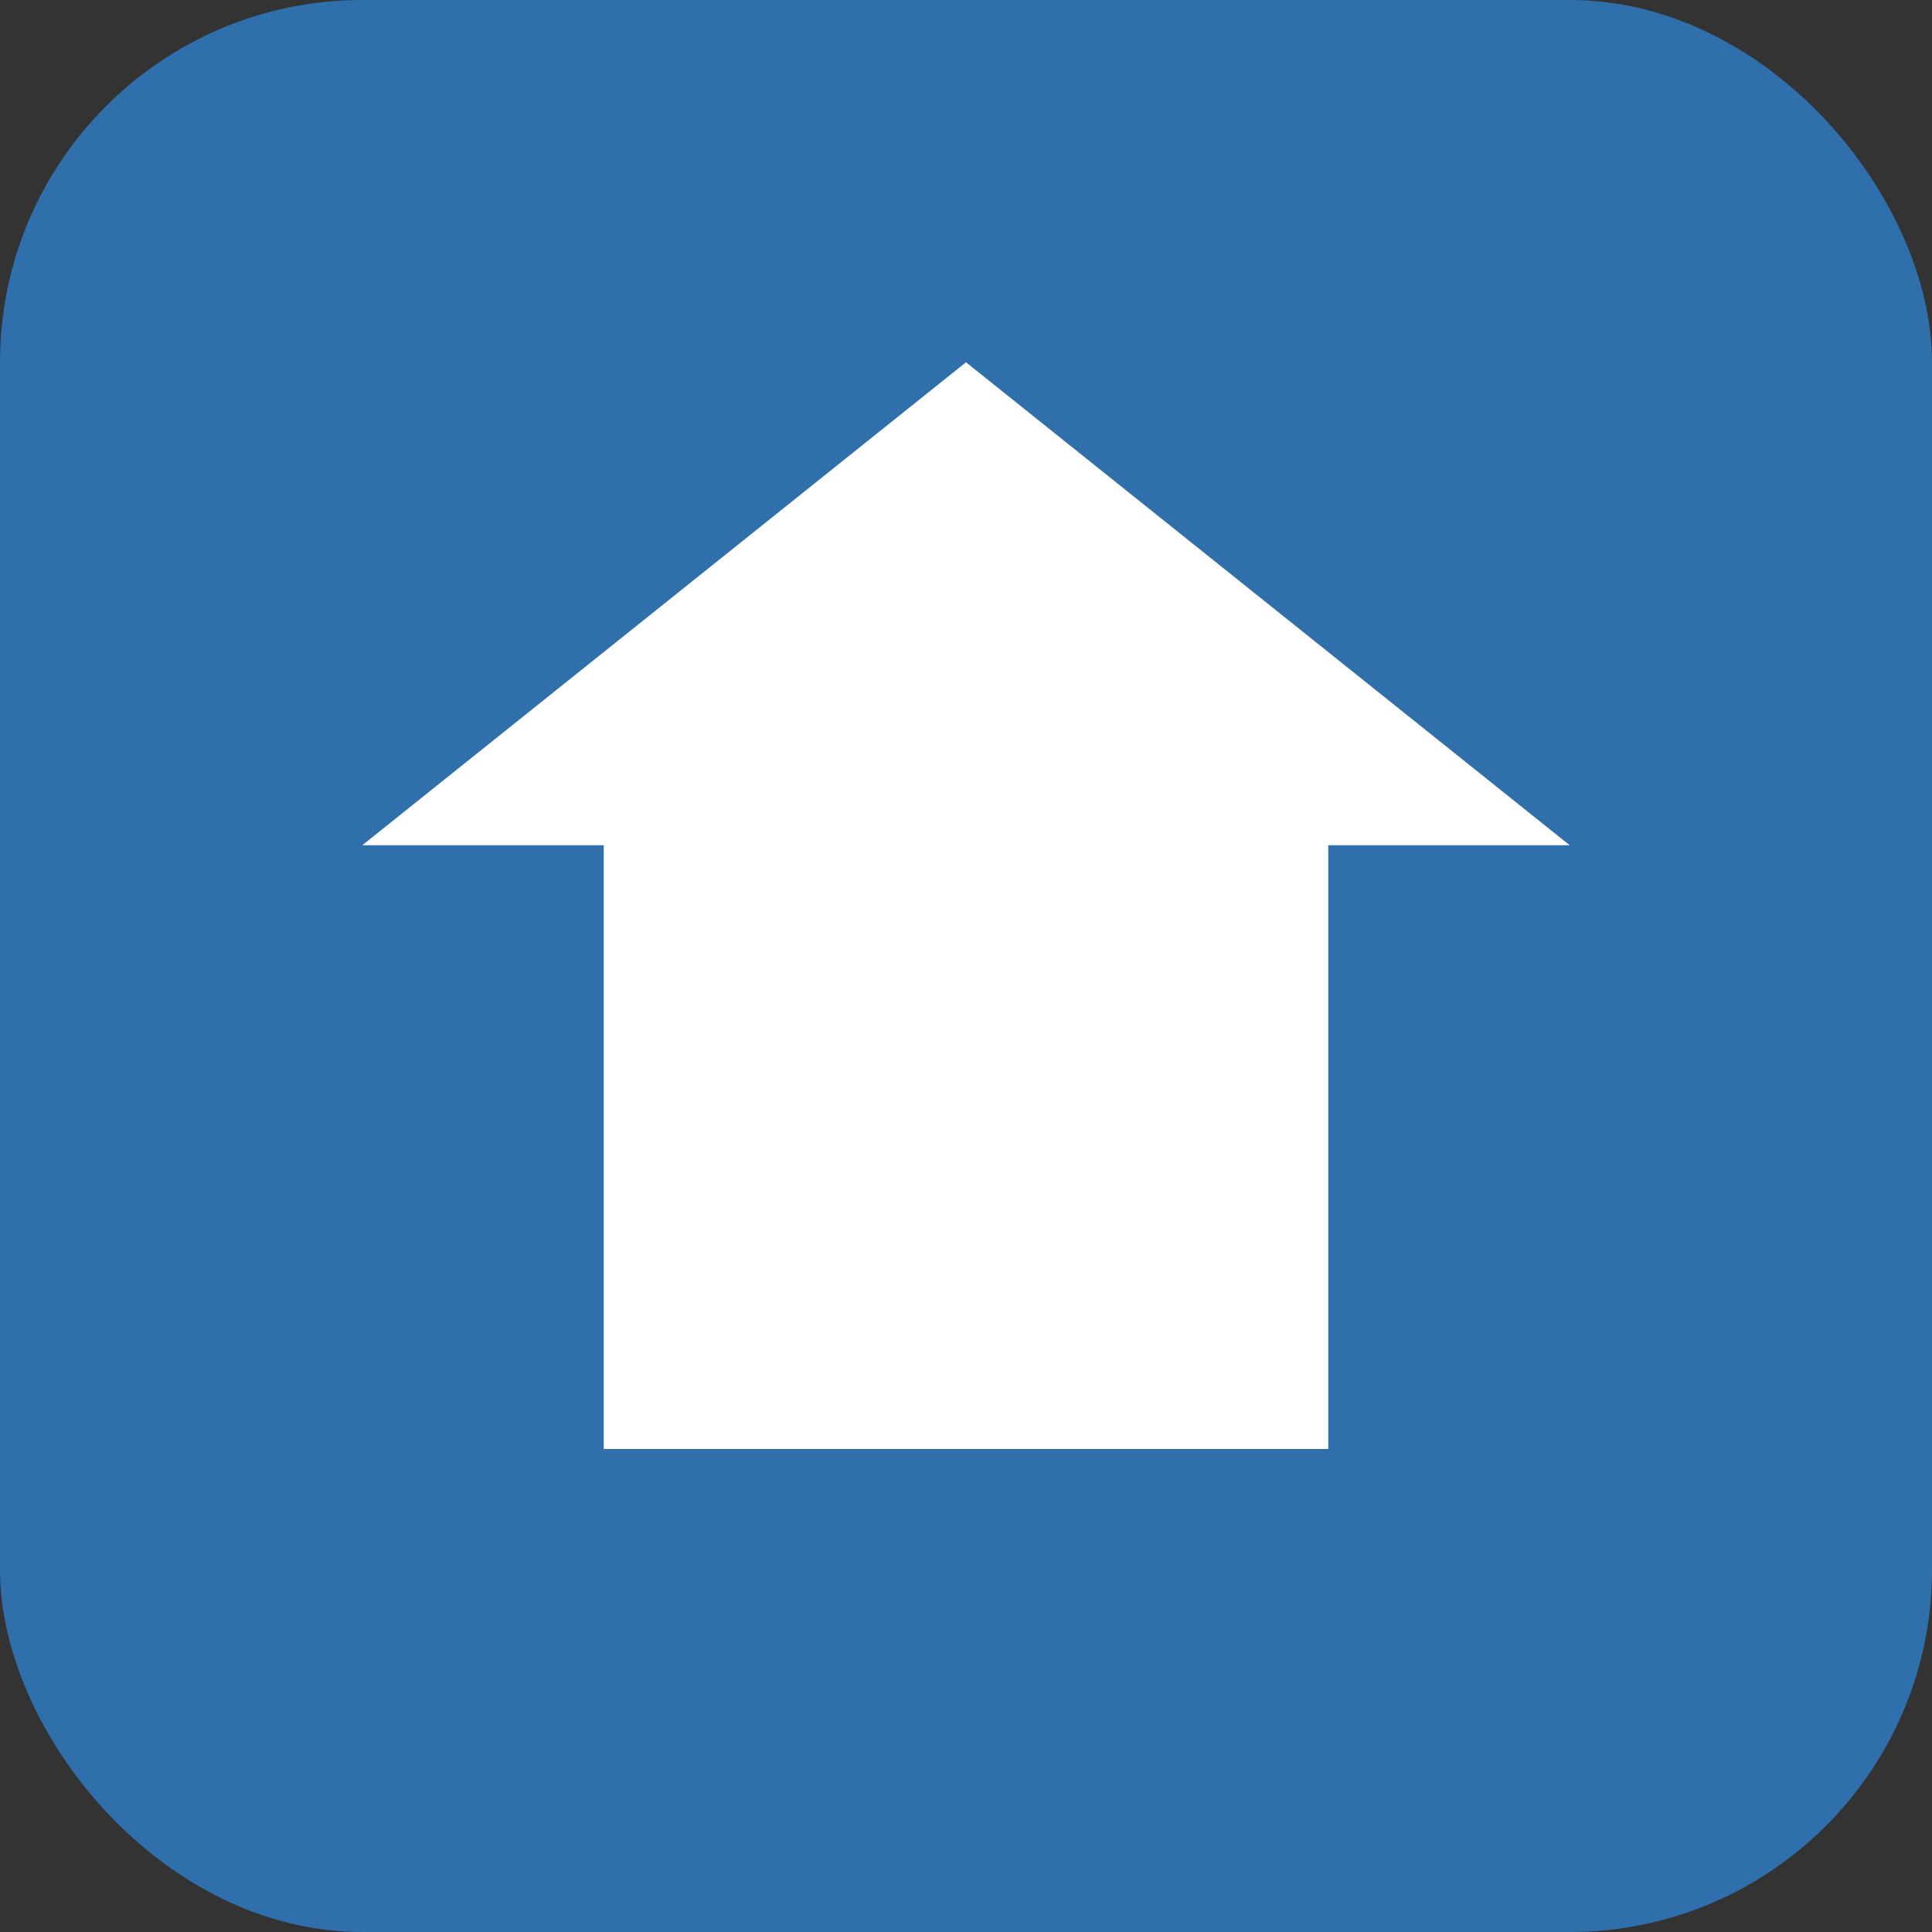 <svg xmlns="http://www.w3.org/2000/svg" viewBox="0 0 32 32">
  <rect x="0" y="0" width="32" height="32" fill="#333333" stroke="none"/>
  <rect width="32" height="32" rx="6" fill="#2f6fab"/>
  <path d="M16 6 L6 14 H10 V24 H22 V14 H26 Z" fill="#ffffff"/>
</svg>
